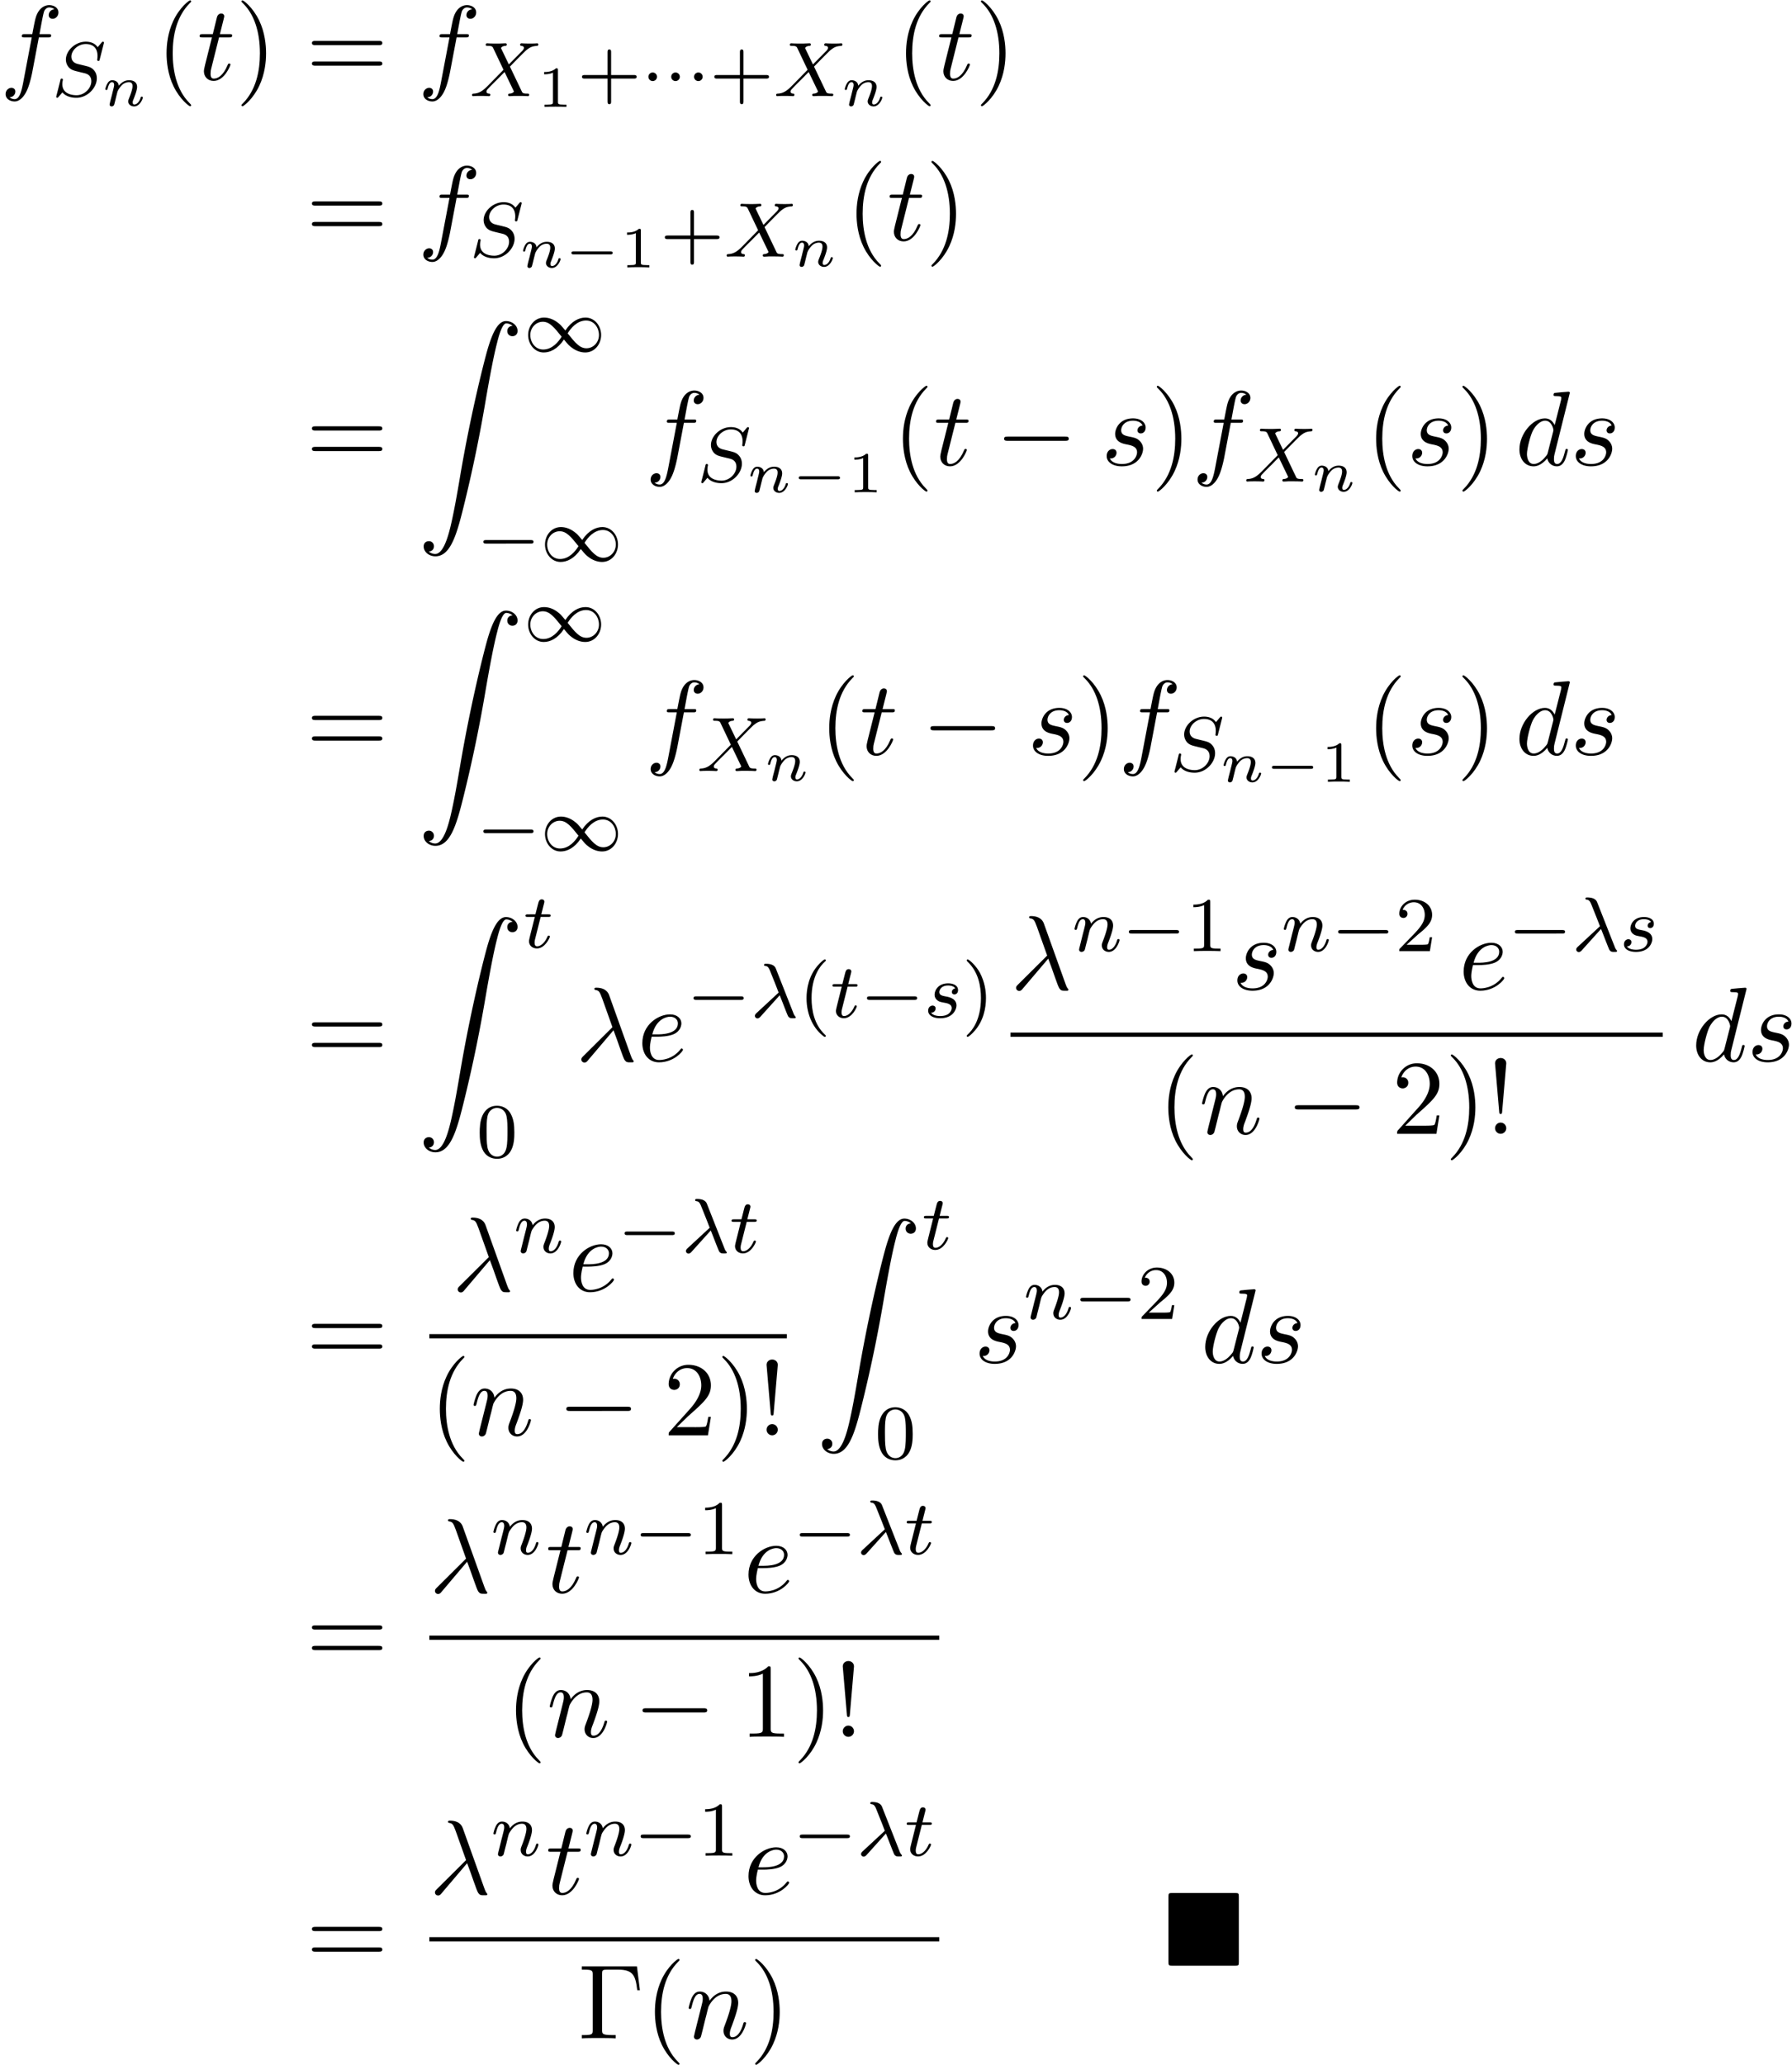 <svg xmlns="http://www.w3.org/2000/svg" xmlns:xlink="http://www.w3.org/1999/xlink" width="309" height="356" viewBox="1872.02 1484.481 184.707 212.802"><defs><path id="g0-4" d="M7.865-7.113c0-.338-.032-.382-.381-.382H.993c-.338 0-.382.033-.382.382v6.72c0 .35.033.393.393.393h6.469c.36 0 .392-.033.392-.382z"/><path id="g4-0" d="M7.19-2.51c.185 0 .38 0 .38-.217s-.195-.218-.38-.218H1.286c-.185 0-.382 0-.382.218s.197.218.382.218z"/><path id="g9-40" d="M2.654 1.993c.064 0 .16 0 .16-.096 0-.032-.009-.04-.112-.144C1.61.725 1.339-.757 1.339-1.993c0-2.295.948-3.37 1.355-3.738.111-.103.12-.111.12-.15s-.032-.097-.112-.097c-.128 0-.526.407-.59.479C1.044-4.384.821-2.95.821-1.993c0 1.786.75 3.22 1.833 3.986"/><path id="g9-41" d="M2.463-1.993c0-.757-.128-1.665-.622-2.606-.39-.733-1.116-1.379-1.26-1.379-.079 0-.103.056-.103.096 0 .032 0 .048.096.144 1.116 1.06 1.37 2.518 1.37 3.745C1.945.295.997 1.38.59 1.745c-.104.104-.112.112-.112.152s.024.096.104.096c.127 0 .526-.407.59-.479C2.24.4 2.462-1.036 2.462-1.993"/><path id="g9-43" d="M3.475-1.81h2.343c.112 0 .287 0 .287-.183s-.175-.183-.287-.183H3.475v-2.351c0-.112 0-.287-.183-.287s-.184.175-.184.287v2.351H.758c-.112 0-.288 0-.288.183s.176.184.287.184h2.351V.542c0 .112 0 .287.184.287s.183-.175.183-.287z"/><path id="g9-48" d="M3.897-2.542c0-.853-.087-1.371-.35-1.881-.351-.702-.997-.877-1.435-.877-1.004 0-1.37.75-1.482.972-.287.582-.303 1.371-.303 1.786 0 .526.024 1.33.406 1.968.367.59.957.741 1.38.741.382 0 1.067-.12 1.466-.908.294-.574.318-1.283.318-1.801M2.112-.056c-.27 0-.82-.127-.988-.964-.088-.454-.088-1.204-.088-1.618 0-.55 0-1.108.088-1.546.167-.813.789-.893.988-.893.271 0 .821.136.98.86.096.44.096 1.037.096 1.579 0 .47 0 1.187-.096 1.634-.167.837-.717.948-.98.948"/><path id="g9-49" d="M2.503-5.077c0-.215-.016-.223-.232-.223-.326.319-.749.51-1.506.51v.263c.215 0 .646 0 1.108-.215v4.088c0 .295-.024.391-.781.391H.813V0c.327-.024 1.012-.024 1.37-.024s1.053 0 1.38.024v-.263h-.28c-.756 0-.78-.096-.78-.39z"/><path id="g9-50" d="M2.248-1.626c.127-.12.462-.382.59-.494.494-.454.964-.893.964-1.618 0-.948-.797-1.562-1.794-1.562-.956 0-1.586.725-1.586 1.434 0 .391.311.447.423.447a.41.41 0 0 0 .414-.423c0-.414-.398-.414-.494-.414a1.23 1.23 0 0 1 1.156-.781c.741 0 1.124.63 1.124 1.299 0 .829-.582 1.435-1.523 2.399L.518-.303C.422-.215.422-.199.422 0h3.149l.23-1.427h-.246c-.024.16-.088.558-.184.71-.047.063-.653.063-.78.063H1.17z"/><path id="g1-90" d="M1.135 23.75c.349-.023.534-.263.534-.535a.51.51 0 0 0-.524-.535c-.261 0-.534.164-.534.545 0 .557.545 1.015 1.21 1.015 1.659 0 2.28-2.553 3.055-5.716.84-3.448 1.55-6.928 2.139-10.43.403-2.323.807-4.505 1.178-5.912.13-.535.502-1.942.927-1.942.338 0 .61.207.655.25-.36.023-.546.263-.546.535 0 .36.273.535.524.535.262 0 .534-.164.534-.545C10.287.425 9.698 0 9.098 0c-.829 0-1.44 1.19-2.04 3.415-.033.12-1.516 5.596-2.716 12.73-.284 1.67-.6 3.491-.96 5.008C3.185 21.949 2.684 24 1.8 24c-.393 0-.655-.25-.665-.25"/><path id="g6-21" d="M2.997-2.287c.295.725.78 2.024.869 2.167.135.2.294.2.486.2.23 0 .295 0 .295-.096 0-.04-.016-.064-.048-.088a1 1 0 0 1-.192-.342L2.614-4.997c-.056-.152-.207-.534-1.028-.534-.08 0-.2 0-.2.111 0 .096.08.104.12.112.16.024.311.04.494.502l.574 1.435.311.805L.605-.454c-.087.08-.167.175-.167.287 0 .159.136.263.271.263.112 0 .224-.088.295-.168z"/><path id="g6-83" d="M5.348-5.396c.008-.032.024-.08.024-.12 0-.055-.048-.095-.104-.095s-.071.016-.16.112c-.087.103-.294.358-.382.454-.31-.454-.813-.566-1.22-.566-1.107 0-2.055.933-2.055 1.841 0 .462.247.733.286.79.263.278.495.342 1.068.477.28.072.295.072.527.128s.74.183.74.845c0 .693-.685 1.434-1.522 1.434-.518 0-1.466-.159-1.466-1.147 0-.024 0-.192.048-.383l.008-.08c0-.095-.088-.103-.12-.103-.103 0-.111.032-.151.215l-.327 1.3a5 5 0 0 0-.088.357c0 .064.048.103.104.103S.622.16.709.056l.383-.447c.183.24.638.558 1.442.558 1.156 0 2.105-1.044 2.105-2 0-.367-.12-.654-.335-.877-.24-.263-.502-.327-.877-.422-.231-.056-.542-.128-.725-.176-.24-.055-.686-.215-.686-.773 0-.621.67-1.29 1.483-1.29.717 0 1.211.374 1.211 1.235 0 .19-.032.358-.032.39 0 .096.072.112.128.112.096 0 .104-.032.135-.16z"/><path id="g6-88" d="M4.16-3.045c.383-.39 1.515-1.554 1.706-1.705.335-.255.534-.399 1.108-.43.048-.009.111-.048.111-.152 0-.072-.071-.112-.111-.112-.08 0-.128.024-.75.024-.597 0-.812-.024-.852-.024-.032 0-.16 0-.16.152 0 .008 0 .103.12.111.056.008.271.024.271.208a.33.33 0 0 1-.096.207l-.024.04c-.023.024-.023.04-.103.111L4.049-3.268l-.813-1.69c.111-.19.35-.215.446-.223.04 0 .152-.008.152-.143 0-.072-.056-.12-.128-.12-.08 0-.382.016-.462.016-.048.008-.343.008-.51.008-.741 0-.837-.024-.909-.024-.032 0-.16 0-.16.152 0 .111.104.111.232.111.398 0 .47.08.542.232l1.06 2.231-1.634 1.666c-.478.478-.853.757-1.419.789-.095.008-.191.008-.191.151 0 .048.04.112.12.112.055 0 .143-.024.749-.024.574 0 .82.024.853.024.04 0 .159 0 .159-.151 0-.016-.008-.104-.128-.112-.151-.008-.263-.064-.263-.207 0-.128.096-.231.216-.35.135-.152.55-.567.837-.846.183-.183.63-.645.812-.82l.917 1.904c.04.08.04.088.04.096 0 .072-.167.207-.43.223-.056 0-.16.008-.16.151 0 .008.008.112.136.112.08 0 .374-.016.454-.024h.51c.733 0 .845.024.917.024.031 0 .151 0 .151-.151 0-.112-.104-.112-.223-.112-.43 0-.478-.096-.534-.215z"/><path id="g6-110" d="M1.594-1.307c.024-.12.104-.423.128-.542.111-.43.111-.438.294-.701.263-.391.638-.742 1.172-.742.287 0 .454.168.454.542 0 .439-.334 1.347-.486 1.738-.103.263-.103.31-.103.414 0 .455.374.678.717.678.78 0 1.108-1.116 1.108-1.22 0-.08-.064-.103-.12-.103-.095 0-.111.055-.135.135-.192.654-.526.965-.83.965-.127 0-.19-.08-.19-.263s.063-.36.143-.558c.12-.303.47-1.22.47-1.666 0-.598-.414-.885-.988-.885-.646 0-1.06.39-1.291.694-.056-.439-.407-.694-.813-.694-.287 0-.486.183-.614.43a3.2 3.2 0 0 0-.27.79c0 .071.055.103.119.103.103 0 .111-.032.167-.239.096-.39.24-.86.574-.86.207 0 .255.199.255.374 0 .143-.04.295-.104.558-.016.064-.135.534-.167.645L.789-.518c-.032.12-.08.319-.08.35C.71.017.861.08.964.08a.39.39 0 0 0 .32-.192c.023-.047.087-.318.127-.486z"/><path id="g6-115" d="M3.212-2.997c-.183.032-.35.176-.35.375 0 .143.095.247.27.247.12 0 .367-.088.367-.446 0-.495-.518-.694-1.012-.694-1.068 0-1.403.757-1.403 1.164 0 .08 0 .366.295.59.183.143.319.167.733.247.279.055.733.135.733.55 0 .207-.151.47-.374.621-.295.192-.686.2-.813.2-.192 0-.733-.032-.933-.351a.44.44 0 0 0 .463-.439c0-.239-.216-.294-.311-.294-.128 0-.455.095-.455.534 0 .47.495.773 1.236.773 1.387 0 1.681-.98 1.681-1.315 0-.718-.78-.87-1.075-.925-.383-.072-.694-.127-.694-.462 0-.144.136-.67.909-.67.303 0 .613.088.733.295"/><path id="g6-116" d="M1.761-3.172h.781c.152 0 .248 0 .248-.152 0-.111-.104-.111-.24-.111h-.725l.287-1.132c.032-.12.032-.16.032-.167 0-.168-.128-.247-.263-.247-.271 0-.327.215-.415.574l-.247.972H.454c-.151 0-.255 0-.255.151 0 .112.104.112.24.112h.717L.677-1.26c-.047.199-.12.478-.12.59 0 .478.391.749.814.749.853 0 1.339-1.124 1.339-1.22 0-.087-.072-.103-.12-.103-.087 0-.095.032-.151.151-.16.383-.558.949-1.044.949-.168 0-.263-.112-.263-.375 0-.151.024-.24.048-.343z"/><path id="g7-21" d="M3.895-3.185C4.342-2.04 4.865-.371 5.04-.12c.175.24.284.24.578.24h.24c.11-.01.12-.076.12-.11s-.022-.054-.054-.097c-.11-.12-.175-.284-.251-.502L3.447-6.796c-.229-.633-.818-.775-1.33-.775-.055 0-.197 0-.197.12 0 .087.087.11.098.11.36.065.437.13.71.872l1.057 2.967-3.01 2.99c-.131.13-.197.196-.197.337 0 .186.153.317.327.317s.273-.12.36-.23z"/><path id="g7-100" d="M5.63-7.45c0-.012 0-.12-.143-.12-.163 0-1.2.097-1.385.12-.087.01-.153.065-.153.206 0 .131.098.131.262.131.524 0 .545.077.545.186l-.032.218-.655 2.585c-.196-.403-.513-.698-1.004-.698C1.79-4.822.436-3.218.436-1.625.436-.6 1.036.12 1.887.12c.218 0 .764-.044 1.418-.818.088.458.47.818.993.818.382 0 .633-.25.807-.6.186-.393.328-1.058.328-1.08 0-.11-.098-.11-.131-.11-.11 0-.12.045-.153.197-.185.71-.382 1.353-.829 1.353-.295 0-.327-.284-.327-.502 0-.262.022-.338.065-.523zM3.36-1.299c-.055.196-.055.218-.218.403-.48.6-.927.775-1.233.775-.545 0-.698-.6-.698-1.025 0-.546.349-1.888.6-2.39.338-.643.829-1.047 1.265-1.047.71 0 .862.895.862.96s-.022.131-.033.186z"/><path id="g7-101" d="M2.04-2.52c.316 0 1.124-.022 1.67-.25.763-.328.817-.972.817-1.125 0-.48-.414-.927-1.167-.927-1.21 0-2.858 1.058-2.858 2.967C.502-.742 1.145.12 2.215.12c1.56 0 2.476-1.156 2.476-1.287 0-.066-.066-.142-.131-.142-.055 0-.076.022-.142.109C3.556-.12 2.368-.12 2.236-.12c-.85 0-.949-.916-.949-1.265 0-.131.011-.47.175-1.135zm-.513-.24c.426-1.658 1.55-1.822 1.833-1.822.513 0 .807.317.807.687 0 1.135-1.745 1.135-2.192 1.135z"/><path id="g7-102" d="M4.004-4.364h.938c.218 0 .327 0 .327-.218 0-.12-.109-.12-.294-.12h-.906l.23-1.243c.043-.23.196-1.004.261-1.135.098-.207.284-.37.513-.37.043 0 .327 0 .534.195a.604.604 0 0 0-.589.59c0 .25.197.381.404.381.283 0 .6-.24.6-.654 0-.502-.502-.753-.95-.753-.37 0-1.057.196-1.385 1.276-.065.23-.098.339-.36 1.713h-.752c-.208 0-.328 0-.328.207 0 .131.098.131.306.131h.72l-.818 4.31c-.197 1.058-.382 2.05-.95 2.05-.043 0-.316 0-.523-.196a.59.59 0 0 0 .6-.59c0-.25-.197-.38-.404-.38-.283 0-.6.24-.6.654 0 .49.48.752.927.752.6 0 1.037-.643 1.233-1.058.35-.687.6-2.007.611-2.083z"/><path id="g7-110" d="M.96-.644c-.033.164-.098.415-.098.47 0 .196.153.294.316.294a.45.45 0 0 0 .404-.305c.01-.022.142-.535.207-.808l.24-.982c.066-.24.131-.48.186-.73.043-.186.13-.502.141-.546.164-.338.742-1.33 1.779-1.33.49 0 .589.403.589.763 0 .676-.535 2.073-.71 2.542-.098.25-.109.381-.109.501 0 .513.382.895.895.895 1.025 0 1.43-1.593 1.43-1.68 0-.11-.1-.11-.132-.11-.109 0-.109.034-.163.197C5.716-.73 5.356-.12 4.822-.12c-.186 0-.262-.11-.262-.36 0-.273.098-.535.196-.775.208-.578.666-1.778.666-2.4 0-.73-.47-1.167-1.255-1.167-.982 0-1.516.698-1.702.95-.054-.612-.501-.95-1.003-.95s-.71.426-.818.622a5.5 5.5 0 0 0-.328 1.058c0 .11.11.11.131.11.11 0 .12-.012.186-.252.185-.774.403-1.298.796-1.298.218 0 .338.142.338.502 0 .23-.032.35-.174.916z"/><path id="g7-115" d="M4.265-4.08c-.305.01-.523.25-.523.49 0 .154.098.317.338.317s.502-.185.502-.61c0-.492-.47-.939-1.298-.939-1.44 0-1.844 1.113-1.844 1.593 0 .85.807 1.014 1.124 1.08.567.109 1.134.229 1.134.829 0 .284-.25 1.2-1.56 1.2-.153 0-.993 0-1.243-.578a.596.596 0 0 0 .687-.578c0-.251-.175-.382-.404-.382-.283 0-.61.229-.61.72 0 .622.621 1.058 1.56 1.058C3.894.12 4.32-1.2 4.32-1.69c0-.394-.207-.666-.338-.797-.295-.306-.611-.36-1.091-.458-.393-.088-.83-.164-.83-.655 0-.316.263-.982 1.223-.982.272 0 .818.077.981.502"/><path id="g7-116" d="M2.247-4.364h1.026c.218 0 .327 0 .327-.218 0-.12-.11-.12-.305-.12h-.96c.392-1.549.447-1.767.447-1.833 0-.185-.131-.294-.317-.294-.032 0-.338.01-.436.393l-.425 1.734H.578c-.218 0-.327 0-.327.207 0 .131.087.131.305.131h.96C.731-1.265.687-1.08.687-.884c0 .59.415 1.004 1.004 1.004 1.113 0 1.734-1.593 1.734-1.68 0-.11-.087-.11-.13-.11-.099 0-.11.034-.164.154C2.66-.382 2.084-.12 1.713-.12c-.23 0-.338-.142-.338-.502 0-.262.021-.338.065-.523z"/><path id="g5-110" d="M1.751-2.068c-.03-.455-.448-.568-.675-.568s-.383.137-.49.329c-.15.245-.221.562-.221.585 0 .066.053.09.107.09.096 0 .102-.042.132-.137.12-.479.263-.67.454-.67.215 0 .215.245.215.305 0 .096-.06.335-.101.502-.042.162-.102.407-.132.538-.042.15-.078.305-.12.454a7 7 0 0 0-.113.503c0 .131.102.197.21.197s.208-.072.256-.162c.012-.035.066-.245.096-.364l.131-.538c.042-.156.066-.263.102-.4.054-.204.263-.52.484-.742a1.06 1.06 0 0 1 .7-.293c.382 0 .382.305.382.419 0 .352-.257.992-.365 1.26-.035.102-.077.198-.077.3 0 .305.275.52.604.52.603 0 .902-.79.902-.92 0-.013-.006-.084-.113-.084-.084 0-.09.03-.126.143-.096.317-.34.664-.646.664-.113 0-.161-.09-.161-.216 0-.12.042-.22.096-.346.09-.234.358-.909.358-1.244 0-.49-.37-.693-.825-.693-.298 0-.681.096-1.064.568"/><path id="g2-0" d="M4.758-1.339c.096 0 .245 0 .245-.155s-.15-.156-.245-.156H.992c-.095 0-.245 0-.245.156s.15.155.245.155z"/><path id="g3-0" d="M5.571-1.81c.128 0 .303 0 .303-.183s-.175-.183-.303-.183H1.004c-.127 0-.303 0-.303.183s.176.184.303.184z"/><path id="g3-1" d="M1.618-1.993a.444.444 0 0 0-.438-.446A.444.444 0 0 0 .733-2c0 .27.223.446.439.446a.444.444 0 0 0 .446-.439"/><path id="g3-49" d="M4.304-2.184c-.47-.566-.534-.63-.813-.837-.367-.279-.853-.494-1.379-.494-.972 0-1.642.853-1.642 1.801C.47-.78 1.132.08 2.08.08c.654 0 1.419-.343 2.08-1.331.47.566.534.63.813.837.367.279.853.494 1.38.494.972 0 1.641-.853 1.641-1.802 0-.932-.661-1.793-1.61-1.793-.653 0-1.419.343-2.08 1.331m.239.295c.303-.502.956-1.323 1.897-1.323.853 0 1.33.773 1.33 1.49 0 .774-.589 1.371-1.29 1.371S5.308-.933 4.543-1.889m-.622.343c-.303.502-.956 1.323-1.897 1.323-.852 0-1.33-.773-1.33-1.49 0-.774.59-1.371 1.29-1.371s1.172.581 1.937 1.538"/><path id="g8-49" d="M2.146-3.796c0-.18-.024-.18-.203-.18-.395.383-1.005.383-1.22.383v.234c.156 0 .55 0 .909-.168v3.019c0 .197 0 .275-.616.275H.76V0c.329-.024.795-.024 1.13-.024s.8 0 1.13.024v-.233h-.257c-.616 0-.616-.078-.616-.275z"/><path id="g10-0" d="M6.044-7.418H.36v.338h.262c.84 0 .862.12.862.513v5.716c0 .393-.022.513-.862.513H.36V0c.382-.033 1.233-.033 1.658-.033.447 0 1.44 0 1.833.033v-.338h-.36c-1.036 0-1.036-.142-1.036-.524v-5.782c0-.36.021-.436.534-.436h1.124c1.56 0 1.789.644 1.963 2.116h.273z"/><path id="g10-33" d="m1.67-2.28.425-4.975c0-.36-.295-.556-.579-.556s-.578.196-.578.556l.426 4.964c.01.164.021.251.152.251.11 0 .142-.055.153-.24m.425 1.702c0-.317-.262-.578-.579-.578s-.578.261-.578.578S1.2 0 1.516 0s.579-.262.579-.578"/><path id="g10-40" d="M3.61 2.618c0-.033 0-.054-.185-.24-1.363-1.374-1.712-3.436-1.712-5.105 0-1.898.414-3.797 1.756-5.16.142-.131.142-.153.142-.186 0-.076-.044-.109-.11-.109-.108 0-1.09.742-1.734 2.127-.556 1.2-.687 2.411-.687 3.328 0 .85.12 2.17.72 3.403.655 1.342 1.593 2.051 1.702 2.051.065 0 .109-.032.109-.109"/><path id="g10-41" d="M3.153-2.727c0-.851-.12-2.171-.72-3.404C1.778-7.473.84-8.18.73-8.18c-.066 0-.11.043-.11.108 0 .033 0 .055.208.251C1.9-6.742 2.52-5.007 2.52-2.727c0 1.865-.404 3.785-1.756 5.16-.142.13-.142.152-.142.185 0 .066.043.11.109.11.109 0 1.09-.743 1.734-2.128.557-1.2.688-2.41.688-3.327"/><path id="g10-49" d="M3.207-6.982c0-.262 0-.283-.25-.283-.677.698-1.637.698-1.986.698v.338c.218 0 .862 0 1.429-.284v5.651c0 .393-.033.524-1.015.524h-.349V0c.382-.033 1.331-.033 1.768-.033s1.385 0 1.767.033v-.338h-.35c-.981 0-1.014-.12-1.014-.524z"/><path id="g10-50" d="m1.385-.84 1.157-1.124c1.702-1.505 2.356-2.094 2.356-3.185 0-1.244-.982-2.116-2.313-2.116a2.016 2.016 0 0 0-2.04 1.974c0 .611.546.611.579.611.185 0 .567-.13.567-.578a.55.55 0 0 0-.578-.567c-.088 0-.11 0-.142.01.25-.709.84-1.112 1.473-1.112.992 0 1.461.883 1.461 1.778 0 .873-.545 1.734-1.145 2.41L.665-.403c-.12.12-.12.142-.12.404h4.048l.305-1.898h-.273c-.054.327-.13.807-.24.97C4.31-.84 3.59-.84 3.35-.84z"/><path id="g10-61" d="M7.495-3.567c.163 0 .37 0 .37-.218s-.207-.219-.36-.219H.971c-.153 0-.36 0-.36.219s.207.218.37.218zm.01 2.116c.153 0 .36 0 .36-.218s-.207-.218-.37-.218H.982c-.164 0-.371 0-.371.218s.207.218.36.218z"/></defs><g id="page1"><use xlink:href="#g7-102" x="1872.02" y="1492.7"/><use xlink:href="#g6-83" x="1877.361" y="1494.389"/><use xlink:href="#g5-110" x="1882.511" y="1495.385"/><use xlink:href="#g10-40" x="1888.108" y="1492.7"/><use xlink:href="#g7-116" x="1892.35" y="1492.7"/><use xlink:href="#g10-41" x="1896.29" y="1492.7"/><use xlink:href="#g10-61" x="1903.562" y="1492.7"/><use xlink:href="#g7-102" x="1915.078" y="1492.7"/><use xlink:href="#g6-88" x="1920.419" y="1494.389"/><use xlink:href="#g8-49" x="1927.383" y="1495.496"/><use xlink:href="#g9-43" x="1931.535" y="1494.389"/><use xlink:href="#g3-1" x="1938.121" y="1494.389"/><use xlink:href="#g3-1" x="1940.473" y="1494.389"/><use xlink:href="#g3-1" x="1942.826" y="1494.389"/><use xlink:href="#g9-43" x="1945.178" y="1494.389"/><use xlink:href="#g6-88" x="1951.765" y="1494.389"/><use xlink:href="#g5-110" x="1958.729" y="1495.385"/><use xlink:href="#g10-40" x="1964.327" y="1492.7"/><use xlink:href="#g7-116" x="1968.569" y="1492.7"/><use xlink:href="#g10-41" x="1972.508" y="1492.7"/><use xlink:href="#g10-61" x="1903.562" y="1509.238"/><use xlink:href="#g7-102" x="1915.078" y="1509.238"/><use xlink:href="#g6-83" x="1920.419" y="1510.927"/><use xlink:href="#g5-110" x="1925.569" y="1512.034"/><use xlink:href="#g2-0" x="1930.17" y="1512.034"/><use xlink:href="#g8-49" x="1935.926" y="1512.034"/><use xlink:href="#g9-43" x="1940.077" y="1510.927"/><use xlink:href="#g6-88" x="1946.663" y="1510.927"/><use xlink:href="#g5-110" x="1953.628" y="1511.923"/><use xlink:href="#g10-40" x="1959.225" y="1509.238"/><use xlink:href="#g7-116" x="1963.468" y="1509.238"/><use xlink:href="#g10-41" x="1967.407" y="1509.238"/><use xlink:href="#g10-61" x="1903.562" y="1532.413"/><use xlink:href="#g1-90" x="1915.078" y="1517.565"/><use xlink:href="#g3-49" x="1925.987" y="1520.72"/><use xlink:href="#g3-0" x="1921.138" y="1542.306"/><use xlink:href="#g3-49" x="1927.725" y="1542.306"/><use xlink:href="#g7-102" x="1938.509" y="1532.413"/><use xlink:href="#g6-83" x="1943.85" y="1534.102"/><use xlink:href="#g5-110" x="1949.001" y="1535.209"/><use xlink:href="#g2-0" x="1953.601" y="1535.209"/><use xlink:href="#g8-49" x="1959.357" y="1535.209"/><use xlink:href="#g10-40" x="1964.007" y="1532.413"/><use xlink:href="#g7-116" x="1968.249" y="1532.413"/><use xlink:href="#g4-0" x="1974.613" y="1532.413"/><use xlink:href="#g7-115" x="1985.522" y="1532.413"/><use xlink:href="#g10-41" x="1990.635" y="1532.413"/><use xlink:href="#g7-102" x="1994.878" y="1532.413"/><use xlink:href="#g6-88" x="2000.219" y="1534.102"/><use xlink:href="#g5-110" x="2007.184" y="1535.098"/><use xlink:href="#g10-40" x="2012.781" y="1532.413"/><use xlink:href="#g7-115" x="2017.023" y="1532.413"/><use xlink:href="#g10-41" x="2022.137" y="1532.413"/><use xlink:href="#g7-100" x="2028.197" y="1532.413"/><use xlink:href="#g7-115" x="2033.875" y="1532.413"/><use xlink:href="#g10-61" x="1903.562" y="1562.246"/><use xlink:href="#g1-90" x="1915.078" y="1547.398"/><use xlink:href="#g3-49" x="1925.987" y="1550.552"/><use xlink:href="#g3-0" x="1921.138" y="1572.138"/><use xlink:href="#g3-49" x="1927.725" y="1572.138"/><use xlink:href="#g7-102" x="1938.509" y="1562.246"/><use xlink:href="#g6-88" x="1943.85" y="1563.935"/><use xlink:href="#g5-110" x="1950.815" y="1564.931"/><use xlink:href="#g10-40" x="1956.412" y="1562.246"/><use xlink:href="#g7-116" x="1960.655" y="1562.246"/><use xlink:href="#g4-0" x="1967.018" y="1562.246"/><use xlink:href="#g7-115" x="1977.927" y="1562.246"/><use xlink:href="#g10-41" x="1983.041" y="1562.246"/><use xlink:href="#g7-102" x="1987.283" y="1562.246"/><use xlink:href="#g6-83" x="1992.624" y="1563.935"/><use xlink:href="#g5-110" x="1997.775" y="1565.042"/><use xlink:href="#g2-0" x="2002.375" y="1565.042"/><use xlink:href="#g8-49" x="2008.132" y="1565.042"/><use xlink:href="#g10-40" x="2012.781" y="1562.246"/><use xlink:href="#g7-115" x="2017.023" y="1562.246"/><use xlink:href="#g10-41" x="2022.137" y="1562.246"/><use xlink:href="#g7-100" x="2028.197" y="1562.246"/><use xlink:href="#g7-115" x="2033.875" y="1562.246"/><use xlink:href="#g10-61" x="1903.562" y="1593.827"/><use xlink:href="#g1-90" x="1915.078" y="1578.979"/><use xlink:href="#g6-116" x="1925.987" y="1582.134"/><use xlink:href="#g9-48" x="1921.138" y="1603.72"/><use xlink:href="#g7-21" x="1931.361" y="1593.827"/><use xlink:href="#g7-101" x="1937.725" y="1593.827"/><use xlink:href="#g3-0" x="1942.804" y="1589.323"/><use xlink:href="#g6-21" x="1949.391" y="1589.323"/><use xlink:href="#g9-40" x="1954.331" y="1589.323"/><use xlink:href="#g6-116" x="1957.624" y="1589.323"/><use xlink:href="#g3-0" x="1960.682" y="1589.323"/><use xlink:href="#g6-115" x="1967.268" y="1589.323"/><use xlink:href="#g9-41" x="1971.184" y="1589.323"/><use xlink:href="#g7-21" x="1976.171" y="1586.447"/><use xlink:href="#g6-110" x="1982.535" y="1582.489"/><use xlink:href="#g3-0" x="1987.673" y="1582.489"/><use xlink:href="#g9-49" x="1994.26" y="1582.489"/><use xlink:href="#g7-115" x="1998.992" y="1586.447"/><use xlink:href="#g6-110" x="2004.106" y="1582.489"/><use xlink:href="#g3-0" x="2009.244" y="1582.489"/><use xlink:href="#g9-50" x="2015.83" y="1582.489"/><use xlink:href="#g7-101" x="2022.381" y="1586.447"/><use xlink:href="#g3-0" x="2027.46" y="1582.489"/><use xlink:href="#g6-21" x="2034.047" y="1582.489"/><use xlink:href="#g6-115" x="2038.987" y="1582.489"/><path d="M1976.171 1590.882h67.229v.436h-67.229z"/><use xlink:href="#g10-40" x="1991.36" y="1601.311"/><use xlink:href="#g7-110" x="1995.603" y="1601.311"/><use xlink:href="#g4-0" x="2004.575" y="1601.311"/><use xlink:href="#g10-50" x="2015.484" y="1601.311"/><use xlink:href="#g10-41" x="2020.939" y="1601.311"/><use xlink:href="#g10-33" x="2025.181" y="1601.311"/><use xlink:href="#g7-100" x="2046.414" y="1593.827"/><use xlink:href="#g7-115" x="2052.092" y="1593.827"/><use xlink:href="#g10-61" x="1903.562" y="1624.897"/><use xlink:href="#g7-21" x="1918.618" y="1617.516"/><use xlink:href="#g6-110" x="1924.981" y="1613.558"/><use xlink:href="#g7-101" x="1930.618" y="1617.516"/><use xlink:href="#g3-0" x="1935.697" y="1613.558"/><use xlink:href="#g6-21" x="1942.284" y="1613.558"/><use xlink:href="#g6-116" x="1947.224" y="1613.558"/><path d="M1916.273 1621.951h36.851v.436h-36.851z"/><use xlink:href="#g10-40" x="1916.273" y="1632.38"/><use xlink:href="#g7-110" x="1920.516" y="1632.38"/><use xlink:href="#g4-0" x="1929.488" y="1632.38"/><use xlink:href="#g10-50" x="1940.397" y="1632.38"/><use xlink:href="#g10-41" x="1945.851" y="1632.38"/><use xlink:href="#g10-33" x="1950.094" y="1632.38"/><use xlink:href="#g1-90" x="1956.138" y="1610.048"/><use xlink:href="#g6-116" x="1967.047" y="1613.203"/><use xlink:href="#g9-48" x="1962.198" y="1634.789"/><use xlink:href="#g7-115" x="1972.421" y="1624.897"/><use xlink:href="#g6-110" x="1977.535" y="1620.392"/><use xlink:href="#g3-0" x="1982.673" y="1620.392"/><use xlink:href="#g9-50" x="1989.26" y="1620.392"/><use xlink:href="#g7-100" x="1995.81" y="1624.897"/><use xlink:href="#g7-115" x="2001.488" y="1624.897"/><use xlink:href="#g10-61" x="1903.562" y="1655.966"/><use xlink:href="#g7-21" x="1916.273" y="1648.586"/><use xlink:href="#g6-110" x="1922.637" y="1644.627"/><use xlink:href="#g7-116" x="1928.273" y="1648.586"/><use xlink:href="#g6-110" x="1932.213" y="1644.627"/><use xlink:href="#g3-0" x="1937.351" y="1644.627"/><use xlink:href="#g9-49" x="1943.937" y="1644.627"/><use xlink:href="#g7-101" x="1948.67" y="1648.586"/><use xlink:href="#g3-0" x="1953.749" y="1644.627"/><use xlink:href="#g6-21" x="1960.336" y="1644.627"/><use xlink:href="#g6-116" x="1965.275" y="1644.627"/><path d="M1916.273 1653.02h52.559v.436h-52.559z"/><use xlink:href="#g10-40" x="1924.127" y="1663.449"/><use xlink:href="#g7-110" x="1928.369" y="1663.449"/><use xlink:href="#g4-0" x="1937.342" y="1663.449"/><use xlink:href="#g10-49" x="1948.251" y="1663.449"/><use xlink:href="#g10-41" x="1953.705" y="1663.449"/><use xlink:href="#g10-33" x="1957.948" y="1663.449"/><use xlink:href="#g10-61" x="1903.562" y="1687.035"/><use xlink:href="#g7-21" x="1916.273" y="1679.655"/><use xlink:href="#g6-110" x="1922.637" y="1675.696"/><use xlink:href="#g7-116" x="1928.273" y="1679.655"/><use xlink:href="#g6-110" x="1932.213" y="1675.696"/><use xlink:href="#g3-0" x="1937.351" y="1675.696"/><use xlink:href="#g9-49" x="1943.937" y="1675.696"/><use xlink:href="#g7-101" x="1948.67" y="1679.655"/><use xlink:href="#g3-0" x="1953.749" y="1675.696"/><use xlink:href="#g6-21" x="1960.336" y="1675.696"/><use xlink:href="#g6-116" x="1965.275" y="1675.696"/><path d="M1916.273 1684.089h52.559v.436h-52.559z"/><use xlink:href="#g10-0" x="1931.627" y="1694.518"/><use xlink:href="#g10-40" x="1938.445" y="1694.518"/><use xlink:href="#g7-110" x="1942.687" y="1694.518"/><use xlink:href="#g10-41" x="1949.235" y="1694.518"/><use xlink:href="#g0-4" x="1991.845" y="1687.035"/></g><script type="text/ecmascript">if(window.parent.postMessage)window.parent.postMessage(&quot;130.8953|231.75|267|&quot;+window.location,&quot;*&quot;);</script></svg>